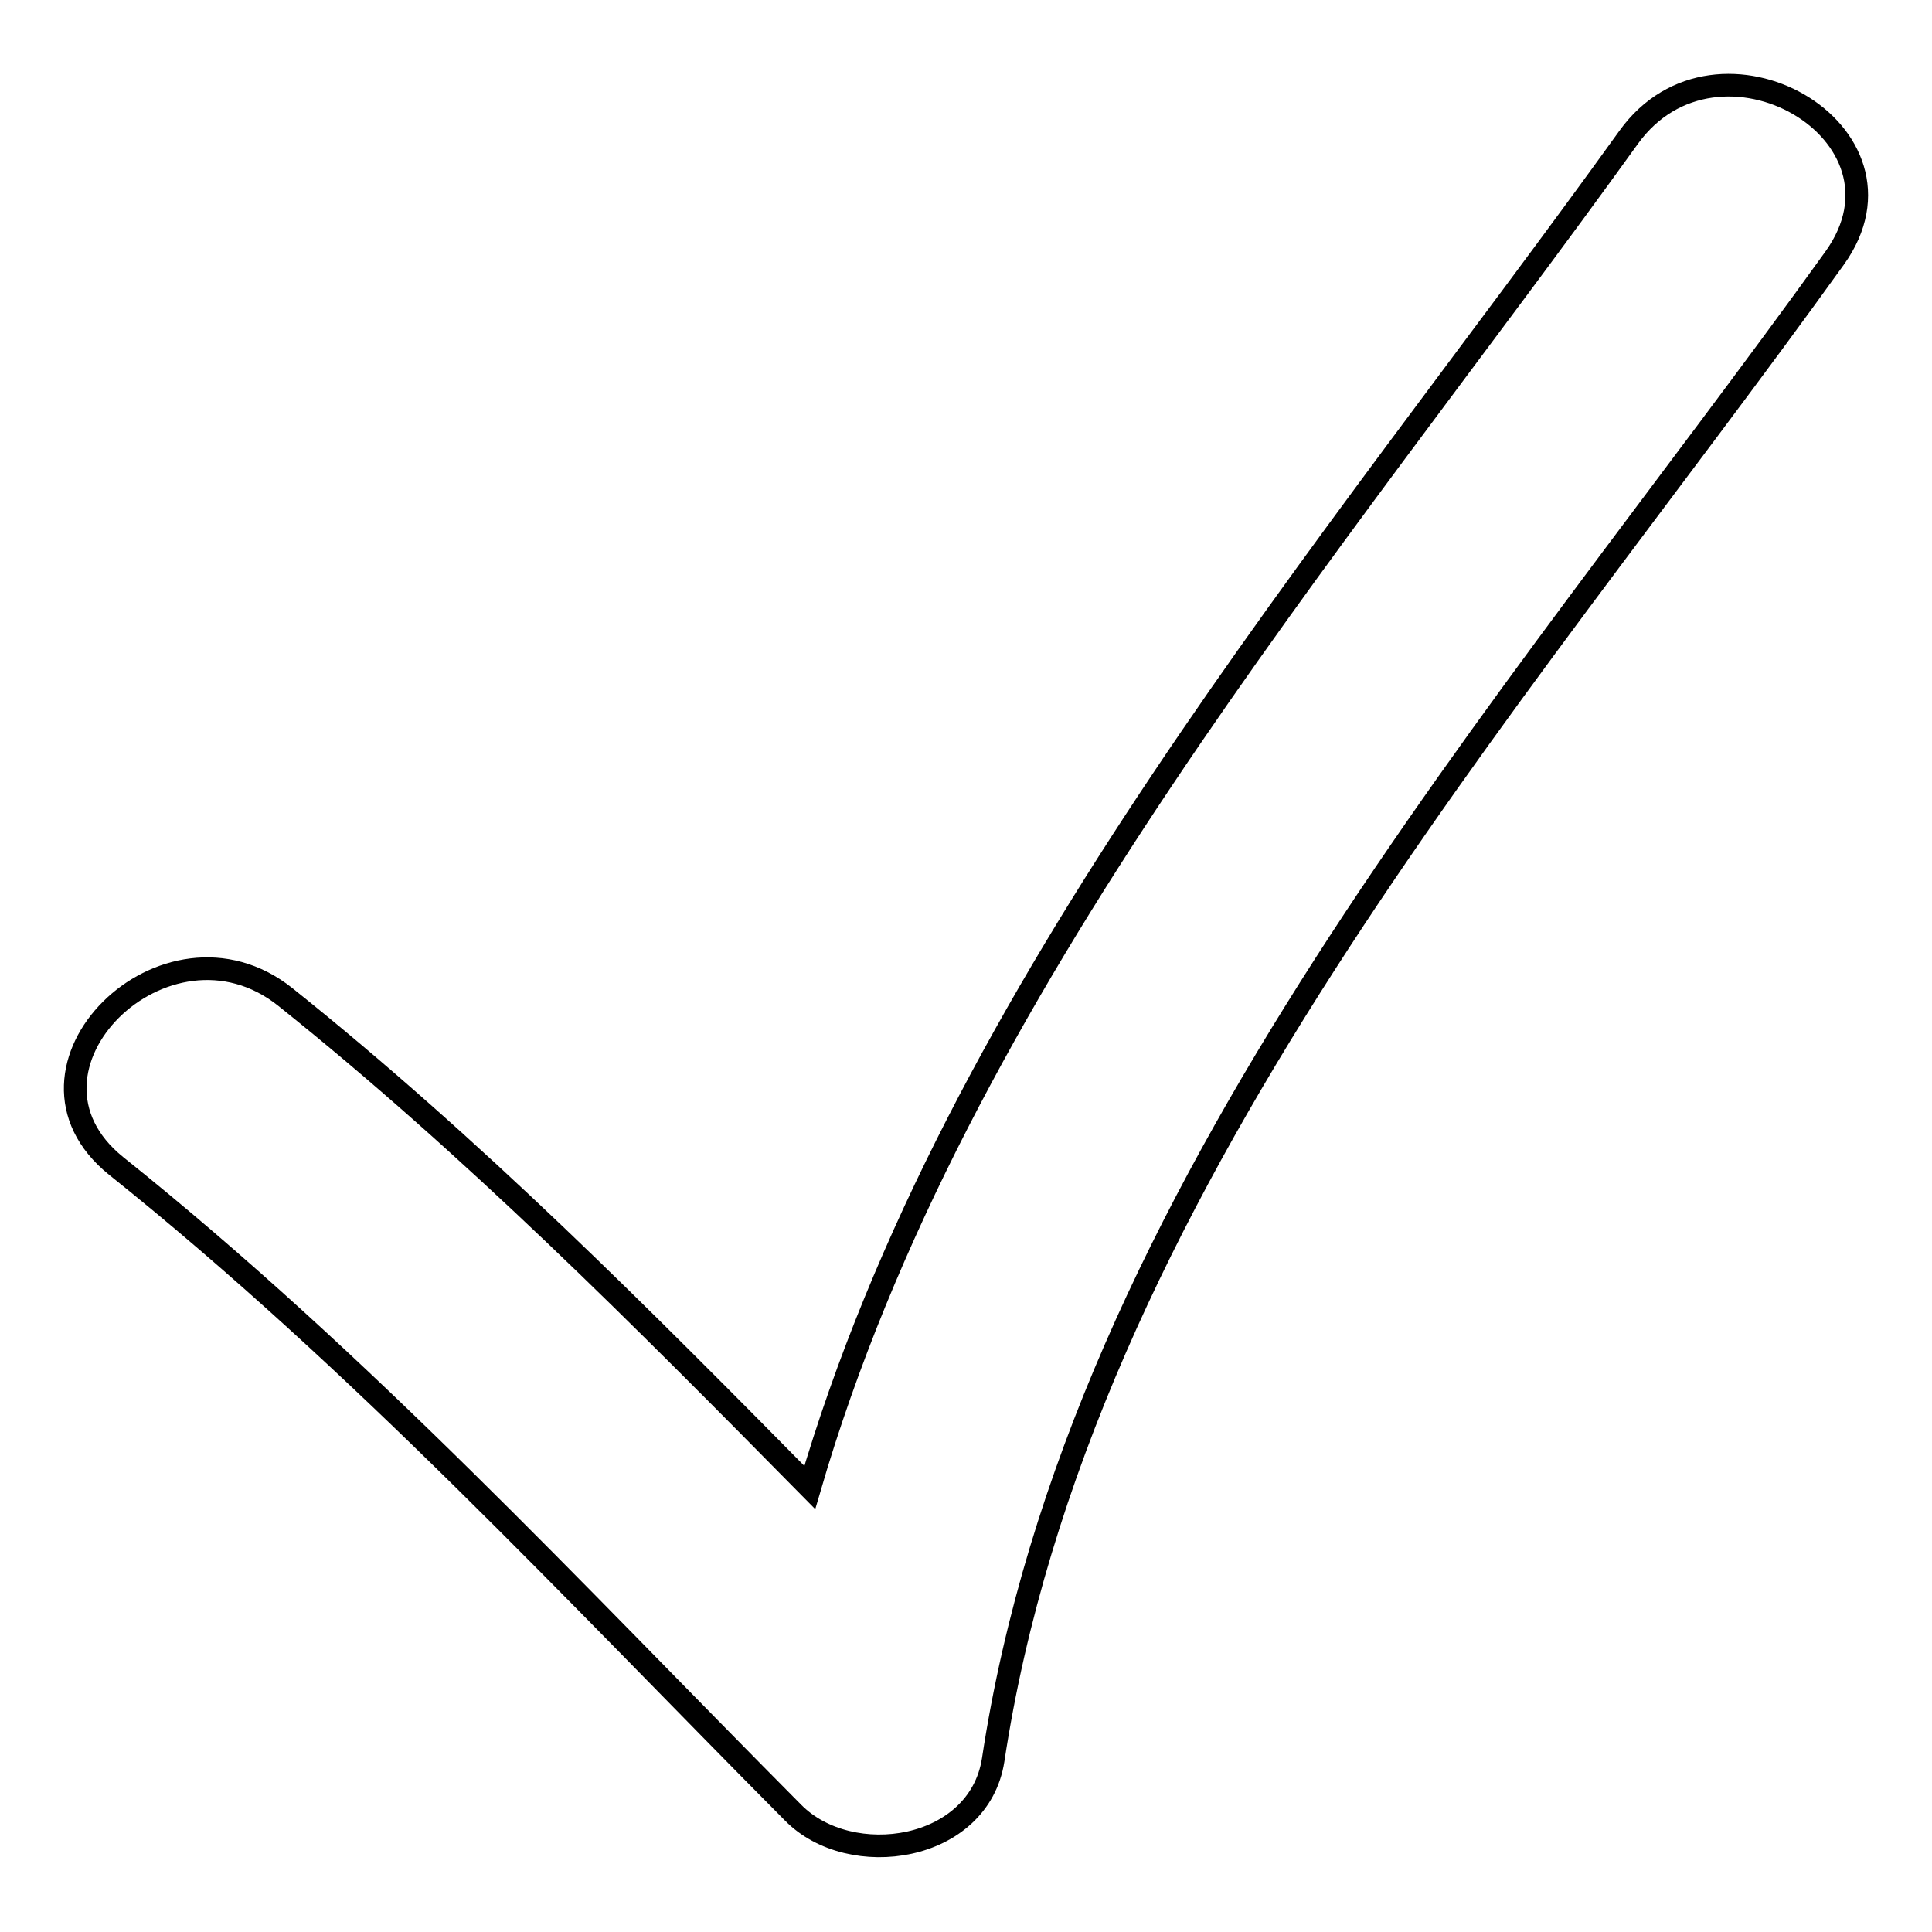 <?xml version="1.0" encoding="utf-8"?>
<!-- Svg Vector Icons : http://www.onlinewebfonts.com/icon -->
<!DOCTYPE svg PUBLIC "-//W3C//DTD SVG 1.1//EN" "http://www.w3.org/Graphics/SVG/1.1/DTD/svg11.dtd">
<svg version="1.1" xmlns="http://www.w3.org/2000/svg" xmlns:xlink="http://www.w3.org/1999/xlink" x="0px" y="0px" viewBox="0 0 256 256" enable-background="new 0 0 256 256" xml:space="preserve">
<g><g><g><path stroke-width="3" fill-opacity="0" stroke="#000000"  d="M105.1,240.2c7.6,7.7,24.6,5.2,26.5-7c11.4-75.4,68.4-139,111.5-199c11.9-16.6-15.5-32.4-27.3-16c-39.4,54.8-89.1,112.4-108.5,178.9C85,174.5,62.7,152,37.8,132.1c-15.8-12.6-38.3,9.6-22.4,22.4C47.9,180.5,75.9,210.8,105.1,240.2z"/></g><g></g><g></g><g></g><g></g><g></g><g></g><g></g><g></g><g></g><g></g><g></g><g></g><g></g><g></g><g></g></g></g>
</svg>